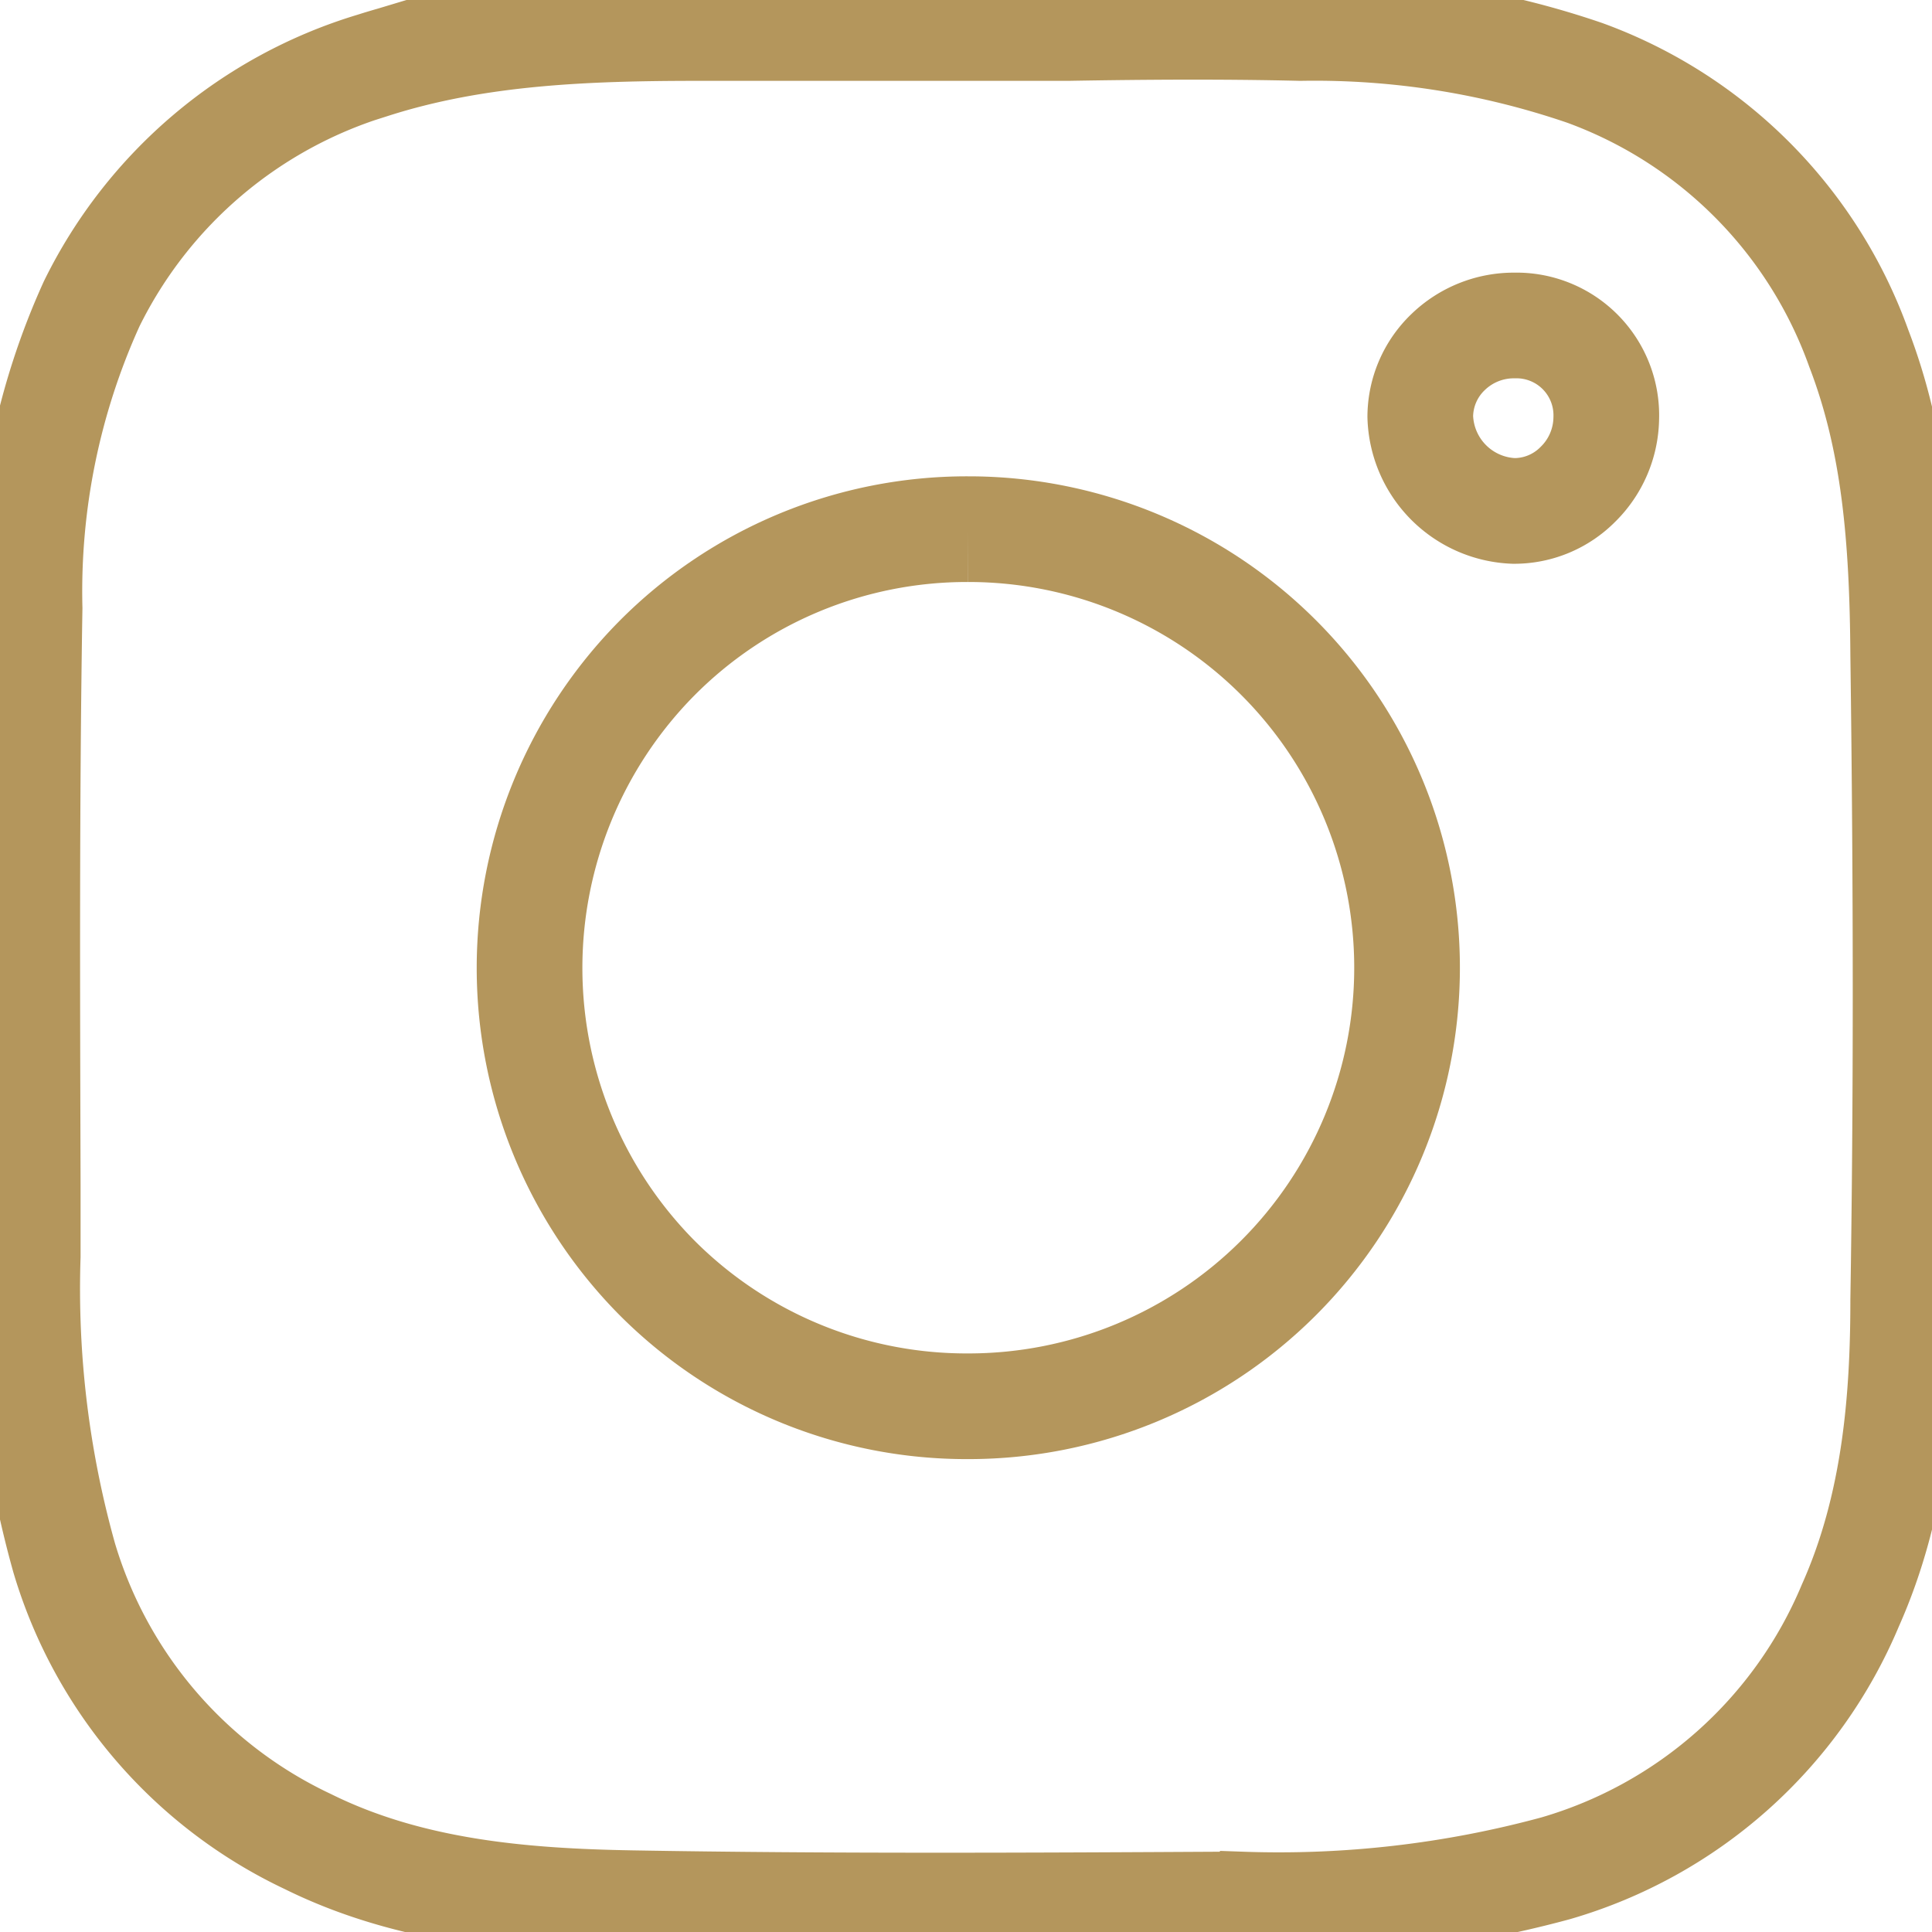 <svg id="Layer_1" data-name="Layer 1" xmlns="http://www.w3.org/2000/svg" viewBox="0 0 73.13 73.13"><defs><style>.cls-1{fill:none;stroke:#B4965C;stroke-miterlimit:5;stroke-width:4px;}</style></defs><title>instagram</title><path class="cls-1" d="M163.89,35.35a17.31,17.31,0,0,0-10.37-10.43,31.52,31.52,0,0,0-10.77-1.7c-2.92-.07-5.9-0.05-8.78,0H129v0H120c-4.26,0-8.4.15-12.35,1.41A17.48,17.48,0,0,0,97,33.66a26.31,26.31,0,0,0-2.35,11.52c-0.12,7.29-.09,14.71-0.07,21.89v2.64a37.7,37.7,0,0,0,1.38,11.42,17.33,17.33,0,0,0,9.23,10.74c3.88,1.92,8.19,2.26,12.27,2.33,7.49,0.13,15.12.09,22.49,0.05h0.57a40,40,0,0,0,11.89-1.37,17.33,17.33,0,0,0,11.16-9.95c1.67-3.74,2-7.77,2-11.56,0.12-7.44.12-15.43,0-24.43C165.54,42.51,165.23,38.84,163.89,35.35Z" transform="translate(-93.53 -22.16)"/><path class="cls-1" d="M130.21,42.19h-0.05a16.53,16.53,0,0,0-11.78,4.9,16.67,16.67,0,0,0,0,23.42,16.55,16.55,0,0,0,11.79,4.88h0A16.6,16.6,0,0,0,130.21,42.19Z" transform="translate(-93.53 -22.16)"/><path class="cls-1" d="M150.86,34.48h0a3.58,3.58,0,0,0-2.51,1,3.41,3.41,0,0,0-1.06,2.44,3.68,3.68,0,0,0,3.54,3.58,3.39,3.39,0,0,0,2.42-1A3.58,3.58,0,0,0,154.33,38,3.4,3.4,0,0,0,150.86,34.48Z" transform="translate(-93.53 -22.16)"/></svg>
